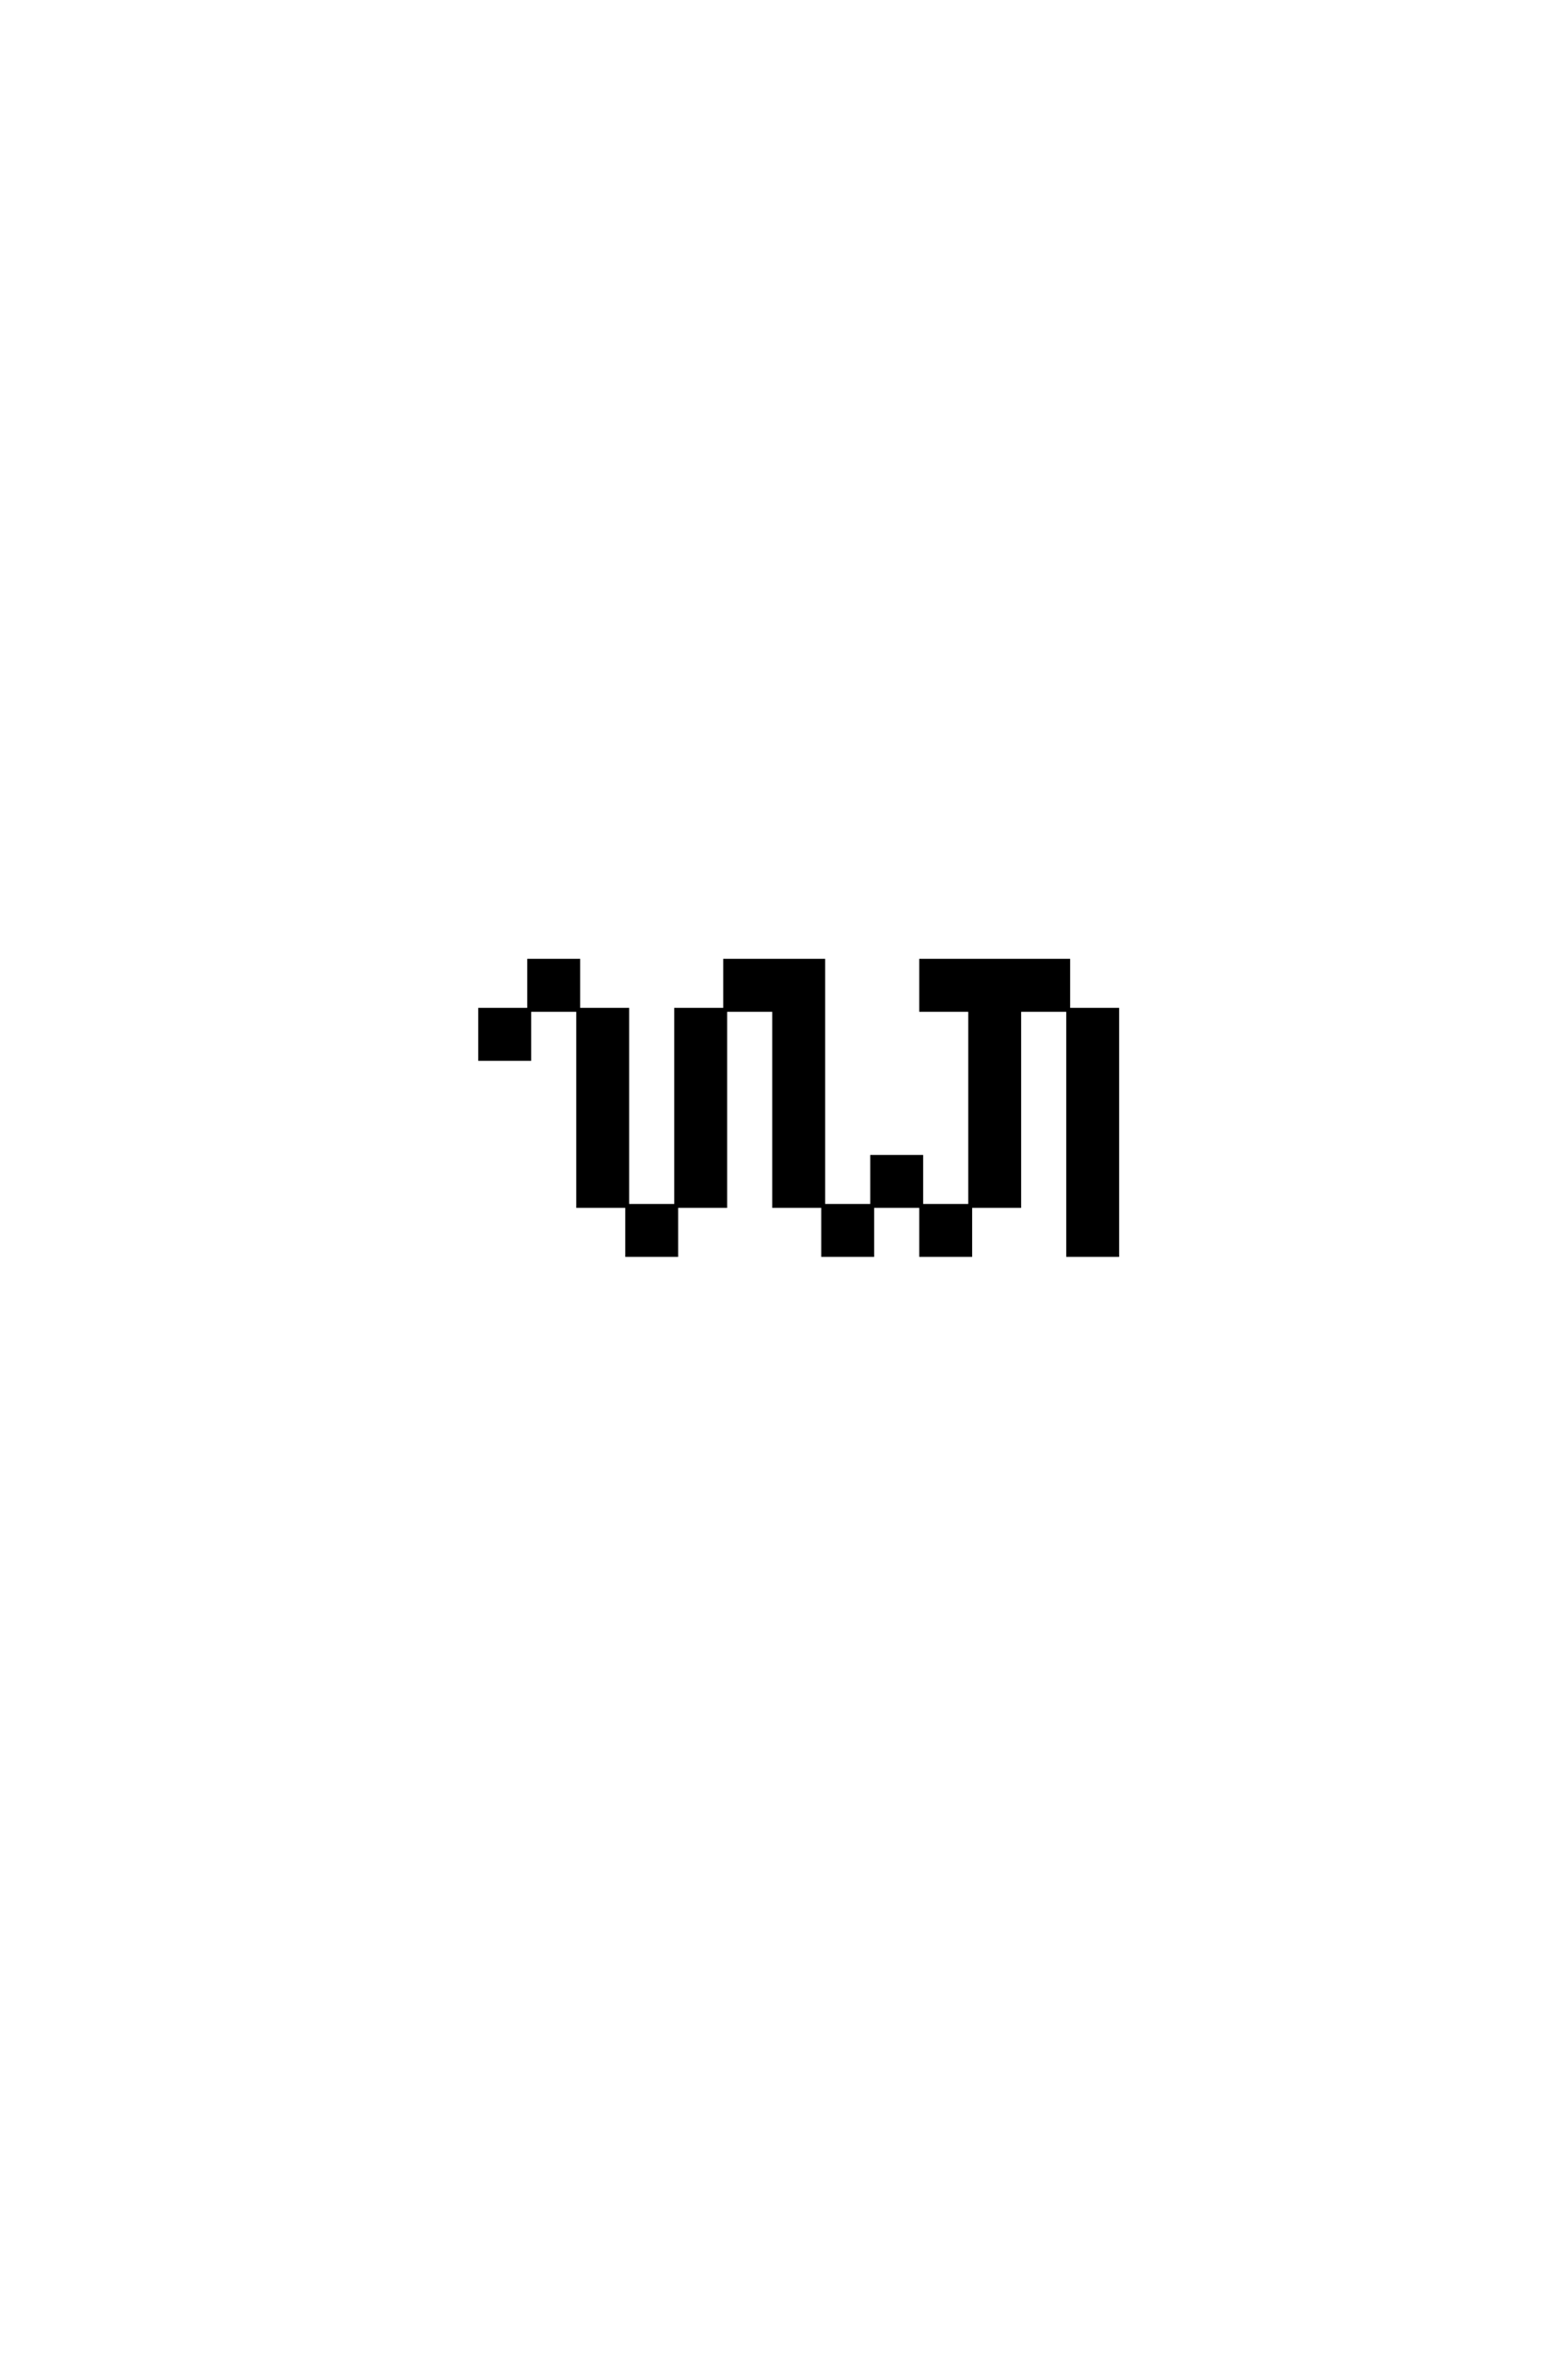 <?xml version='1.0' encoding='UTF-8'?>
<!DOCTYPE svg PUBLIC "-//W3C//DTD SVG 1.0//EN"
    "http://www.w3.org/TR/2001/REC-SVG-20010904/DTD/svg10.dtd">

<svg xmlns='http://www.w3.org/2000/svg' version='1.0'
     width='40.0' height='60.0'>

 <g transform='scale(0.1 -0.1) translate(110.0 -370.0)'>
  <path d='M50 62.5
L50 50
L62.5 50
L62.5 62.5
L50 62.5
L50 62.5
M50 62.5
L50 75
L50 87.5
L50 100
L50 112.5
L37.5 112.5
L37.5 100
L37.5 87.5
L37.5 75
L37.5 62.5
L50 62.5
L50 62.5
M62.5 62.5
L75 62.5
L75 75
L75 87.5
L75 100
L75 112.5
L62.5 112.5
L62.5 100
L62.5 87.5
L62.5 75
L62.5 62.5
L62.5 62.5
M100 62.5
L100 50
L112.5 50
L112.5 62.5
L100 62.5
L100 62.5
M100 62.5
L100 75
L100 87.5
L100 100
L100 112.5
L100 125
L75 125
L75 112.5
L87.5 112.5
L87.5 100
L87.5 87.5
L87.5 75
L87.5 62.5
L100 62.5
L100 62.5
M112.5 62.5
L125 62.5
L125 50
L137.5 50
L137.5 62.5
L125 62.5
L125 75
L112.5 75
L112.5 62.5
L112.5 62.5
M137.5 62.5
L150 62.5
L150 75
L150 87.5
L150 100
L150 112.5
L162.5 112.5
L162.5 100
L162.5 87.5
L162.5 75
L162.5 62.5
L162.5 50
L175 50
L175 62.5
L175 75
L175 87.5
L175 100
L175 112.5
L162.5 112.5
L162.5 125
L125 125
L125 112.5
L137.5 112.5
L137.5 100
L137.5 87.5
L137.5 75
L137.5 62.5
L137.5 62.5
M25 112.5
L12.5 112.5
L12.5 100
L25 100
L25 112.5
L25 112.5
M25 112.5
L37.5 112.5
L37.5 125
L25 125
L25 112.5
'
        style='fill: #000000; stroke: #000000'/>

 </g>
</svg>

